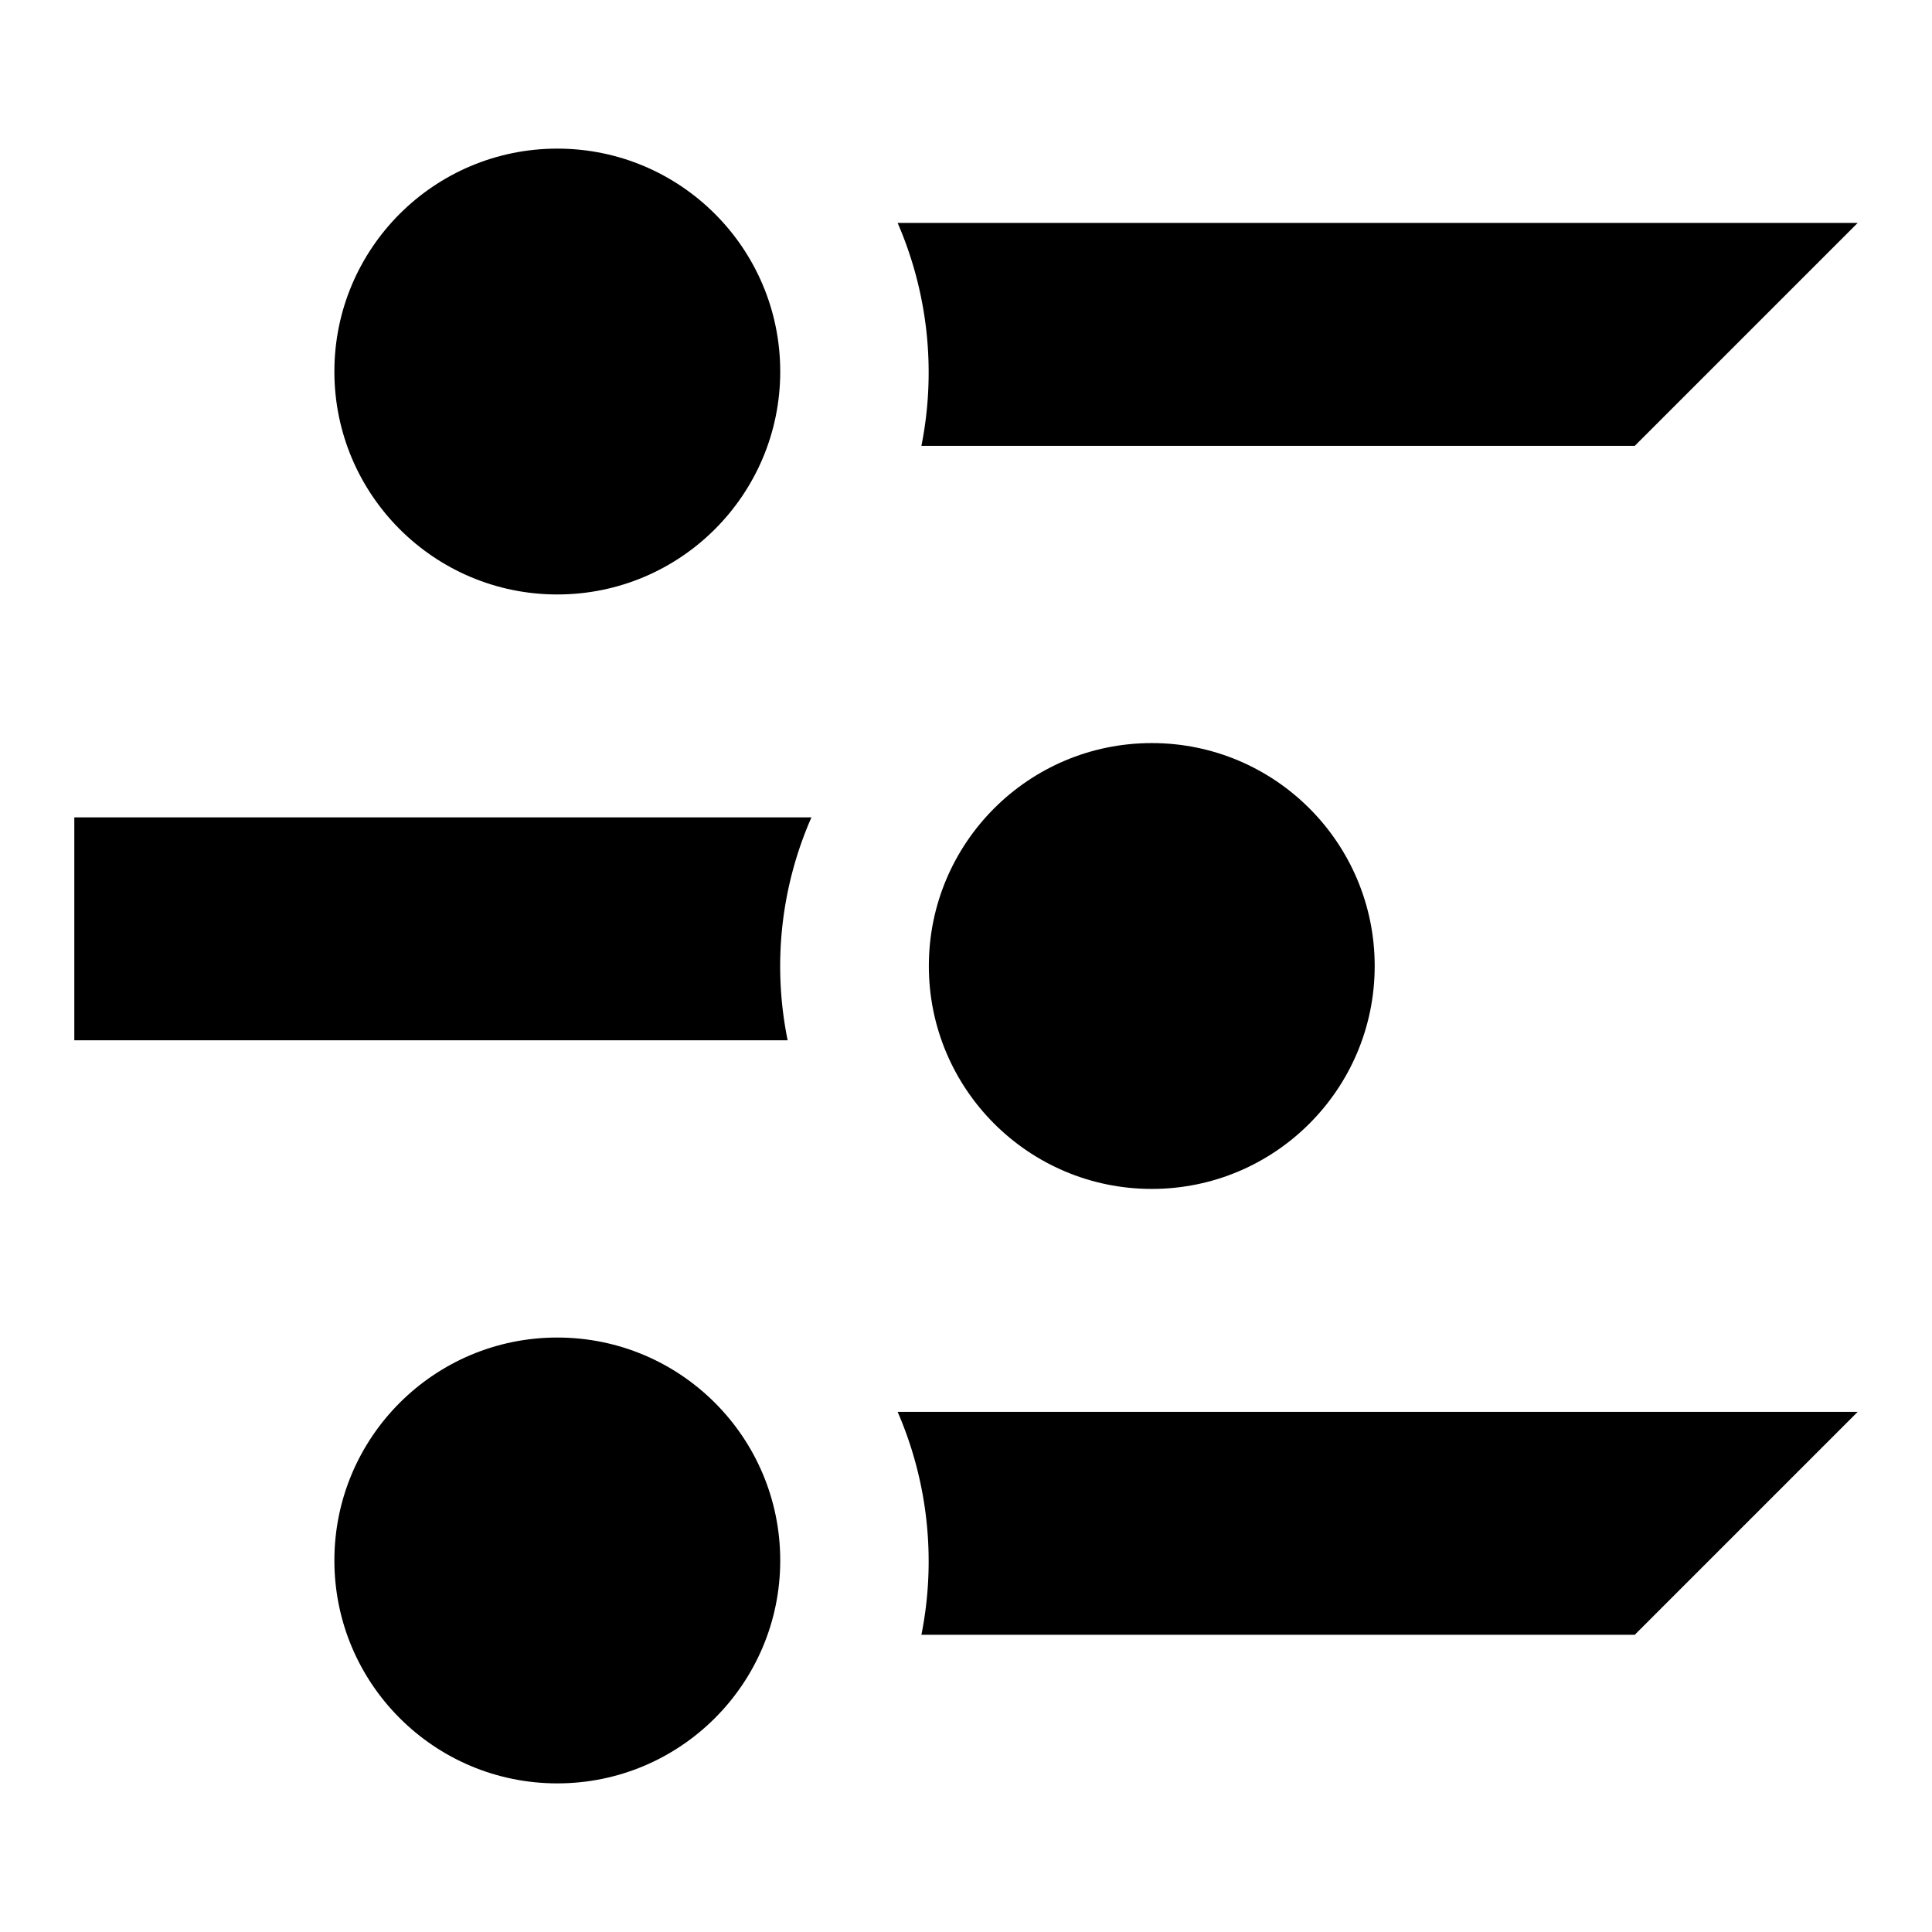 <svg id="bfaa8f1f-f8ef-4422-b142-3a18bd30146f" data-name="Blue" xmlns="http://www.w3.org/2000/svg" viewBox="0 0 260 260"><defs><style>.a05c5d05-2205-44ae-9d56-11984c62b6de{fill-rule:evenodd;}</style></defs><circle cx="75" cy="50" r="30"/><path class="a05c5d05-2205-44ae-9d56-11984c62b6de" d="M120.8,30A50.57,50.57,0,0,1,124,60h96l30-30Z"/><circle cx="155" cy="130" r="30"/><path class="a05c5d05-2205-44ae-9d56-11984c62b6de" d="M10,110v30h96a49.8,49.8,0,0,1,3.2-30Z"/><circle cx="75" cy="210" r="30"/><path class="a05c5d05-2205-44ae-9d56-11984c62b6de" d="M120.8,190a50.57,50.57,0,0,1,3.2,30h96l30-30Z"/></svg>